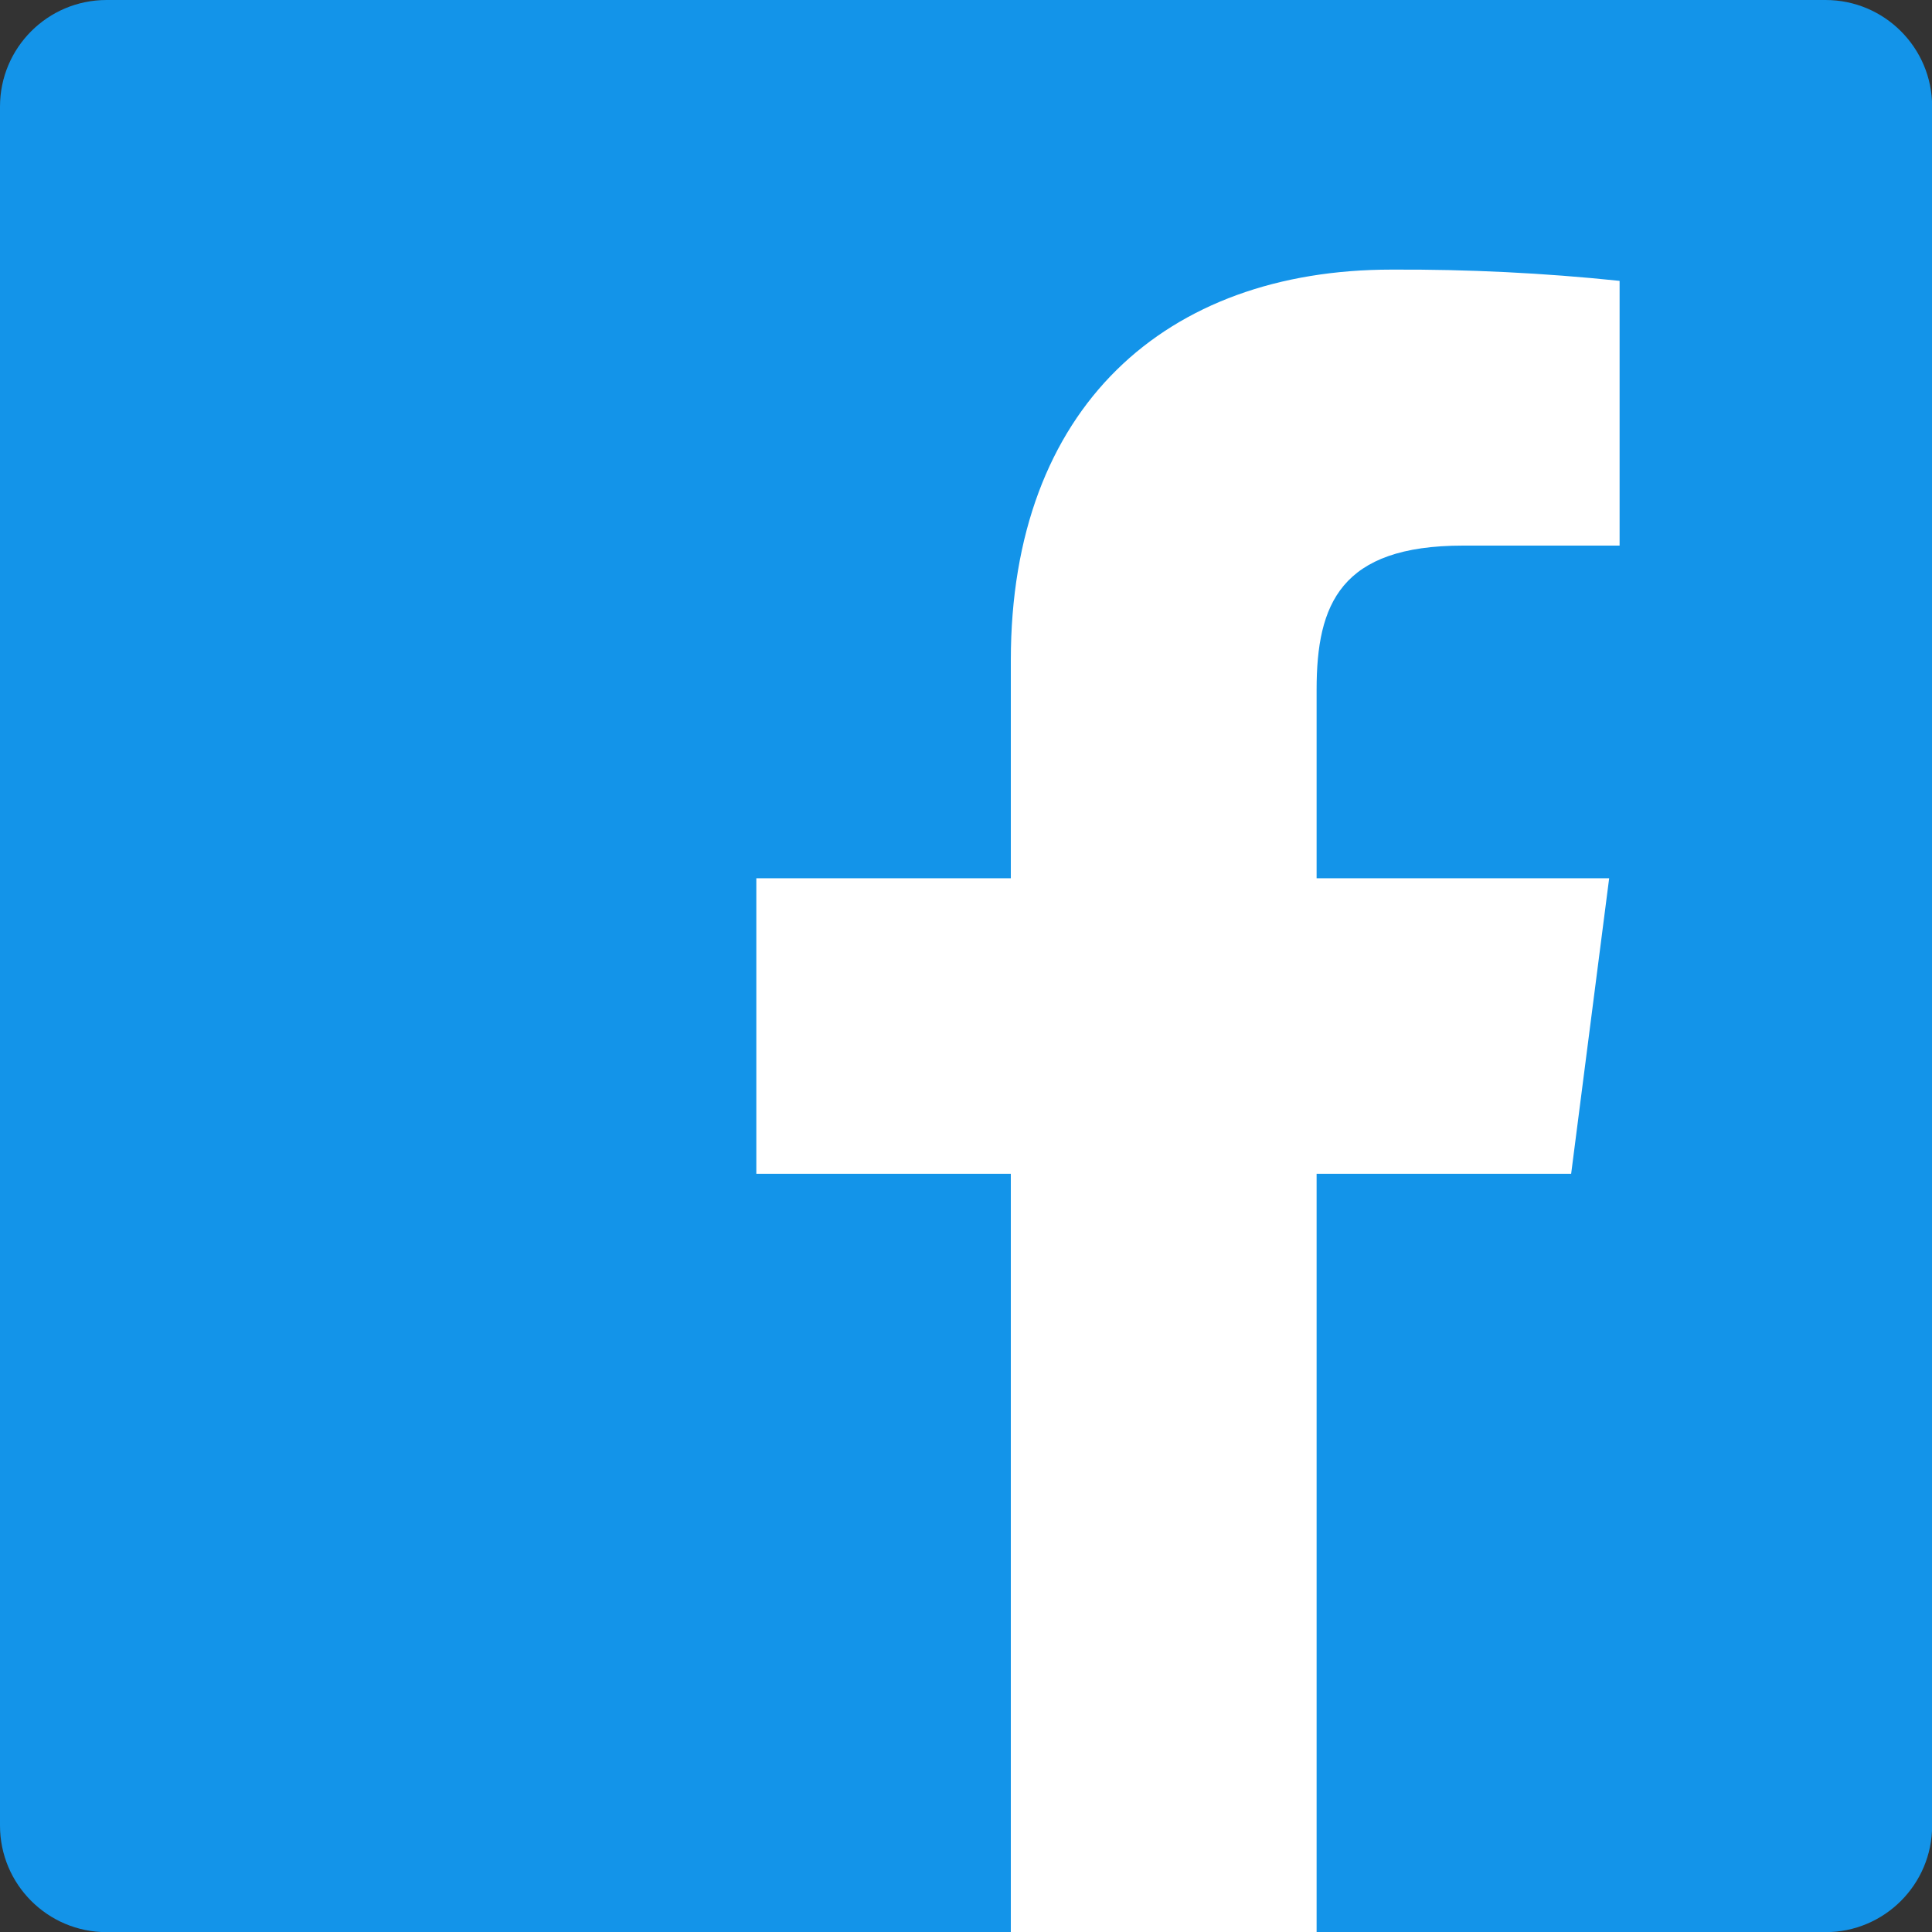 <svg width="40" height="40" viewBox="0 0 40 40" fill="none" xmlns="http://www.w3.org/2000/svg">
<rect x="0" y="0" width="40" height="40" fill="#333333" stroke="none"/>
<g clip-path="url(#clip0_460_24)">
<path d="M37.796 0H2.207C0.988 0 0 0.988 0 2.207V37.796C0 39.015 0.988 40.003 2.207 40.003H37.796C39.015 40.003 40.003 39.015 40.003 37.796V2.207C40.003 0.988 39.015 0 37.796 0Z" fill="#1394E9"/>
<path d="M27.259 40.003V24.302H32.529L33.316 18.183H27.259V14.277C27.259 12.506 27.753 11.296 30.291 11.296H33.532V5.815C31.963 5.651 30.386 5.574 28.808 5.582C24.142 5.582 20.928 8.425 20.928 13.671V18.183H15.659V24.302H20.928V40.003H27.259Z" fill="white"/>
</g>
<defs>
<clipPath id="clip0_460_24">
<rect width="40" height="40" fill="white"/>
</clipPath>
</defs>
</svg>
